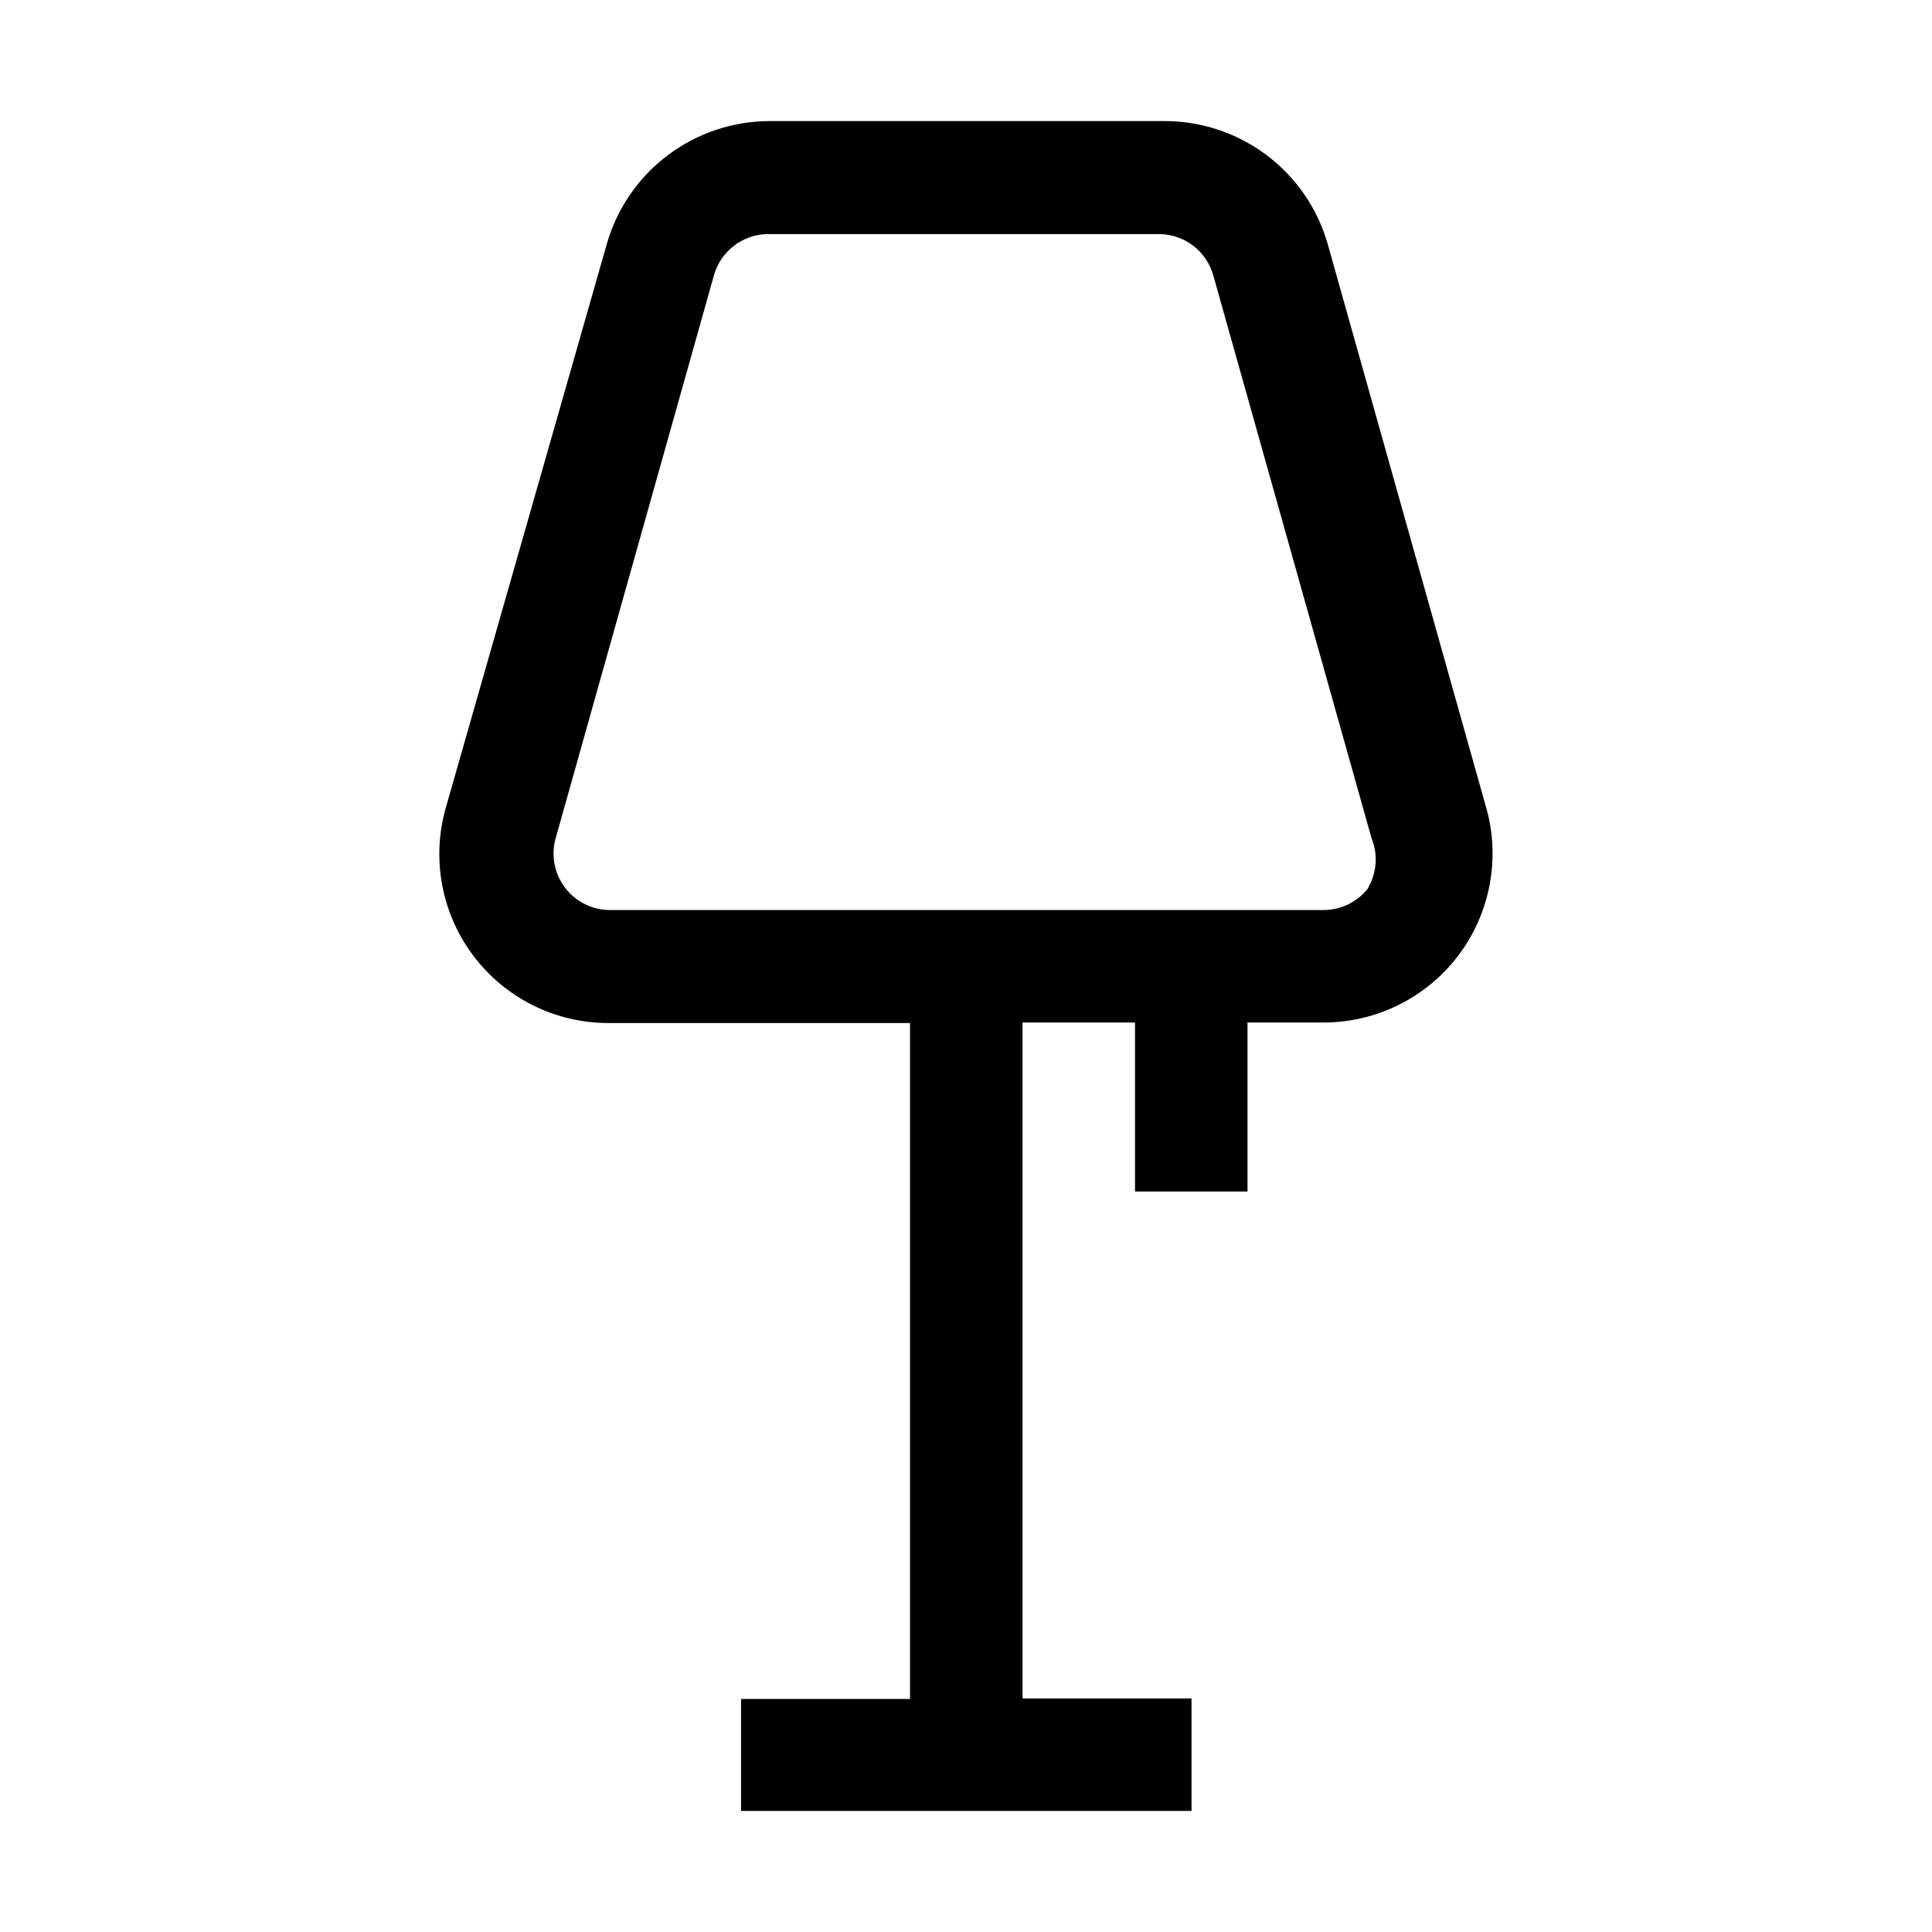 <?xml version="1.0" encoding="UTF-8"?>
<!-- Uploaded to: SVG Repo, www.svgrepo.com, Generator: SVG Repo Mixer Tools -->
<svg fill="#000000" width="800px" height="800px" version="1.1" viewBox="144 144 512 512" xmlns="http://www.w3.org/2000/svg">
 <path d="m537.85 358.02-41.984-149.32c-2.707-9.492-8.461-17.832-16.379-23.723-7.918-5.894-17.555-9.016-27.426-8.887h-104.12c-9.73 0.016-19.195 3.188-26.969 9.043s-13.438 14.074-16.133 23.426l-42.684 149.46c-3.867 13.52-1.16 28.07 7.312 39.297 8.473 11.223 21.727 17.816 35.789 17.801h79.91v179.13h-44.781v29.668h119.38v-29.809h-44.781l-0.004-179.13h29.809v44.781h29.809v-44.781h20.152c14.031 0.004 27.25-6.57 35.719-17.758 8.465-11.188 11.199-25.699 7.387-39.199zm-31.207 21.273-0.004-0.004c-2.832 3.707-7.231 5.879-11.895 5.879h-189.49c-4.613-0.129-8.91-2.379-11.645-6.098s-3.602-8.492-2.352-12.934l41.984-149.32c0.891-3.047 2.727-5.734 5.242-7.672s5.582-3.023 8.754-3.106h104.26c3.172 0.082 6.238 1.168 8.754 3.106s4.352 4.625 5.238 7.672l41.984 149.32c1.727 4.238 1.414 9.031-0.84 13.012z"/>
</svg>